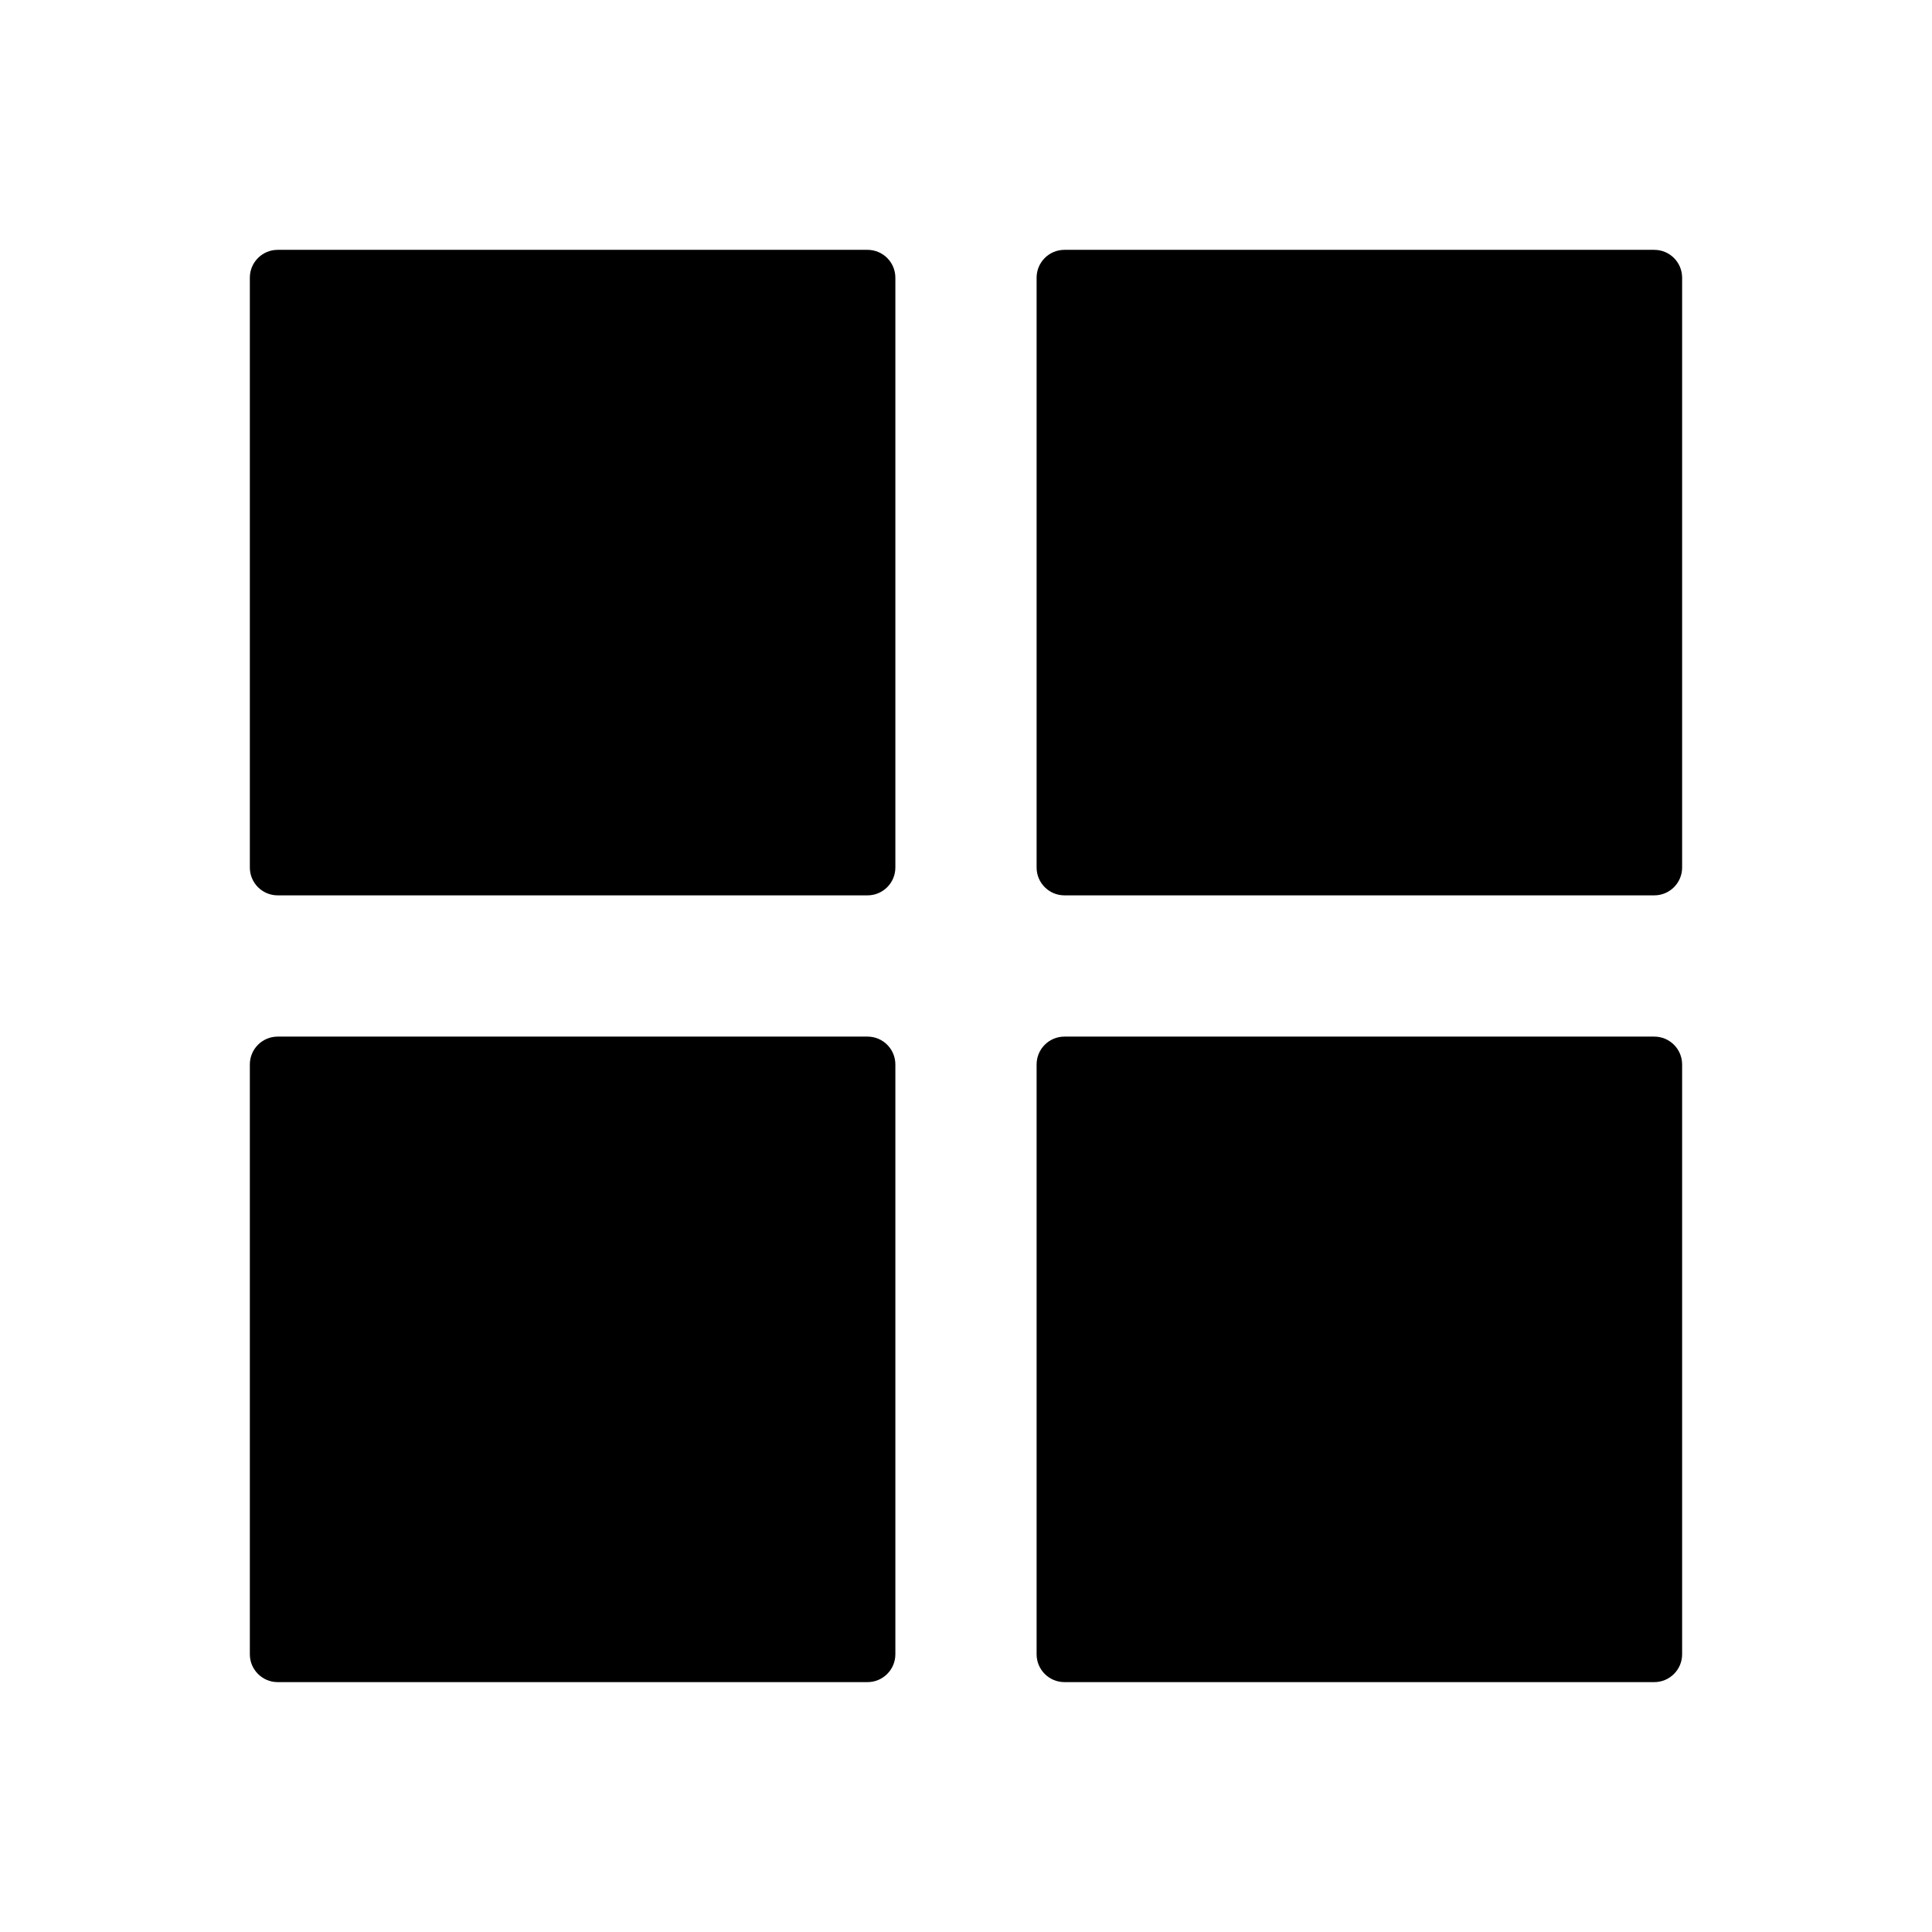 <?xml version="1.0" encoding="UTF-8"?>
<!-- Uploaded to: SVG Repo, www.svgrepo.com, Generator: SVG Repo Mixer Tools -->
<svg fill="#000000" width="800px" height="800px" version="1.1" viewBox="144 144 512 512" xmlns="http://www.w3.org/2000/svg">
 <g>
  <path d="m589.78 217.59v156.31c0 4.074-3.305 7.379-7.379 7.379h-156.31c-4.074 0-7.379-3.305-7.379-7.379v-156.31c0-4.074 3.305-7.379 7.379-7.379h156.31c4.074 0 7.379 3.305 7.379 7.379z"/>
  <path d="m589.78 426.09v156.31c0 4.074-3.305 7.379-7.379 7.379h-156.31c-4.074 0-7.379-3.305-7.379-7.379v-156.31c0-4.074 3.305-7.379 7.379-7.379h156.31c4.074 0 7.379 3.305 7.379 7.379z"/>
  <path d="m381.28 426.09v156.31c0 4.074-3.305 7.379-7.379 7.379h-156.31c-4.074 0-7.379-3.305-7.379-7.379v-156.31c0-4.074 3.305-7.379 7.379-7.379h156.31c4.074 0 7.379 3.305 7.379 7.379z"/>
  <path d="m381.28 217.59v156.31c0 4.074-3.305 7.379-7.379 7.379h-156.31c-4.074 0-7.379-3.305-7.379-7.379v-156.31c0-4.074 3.305-7.379 7.379-7.379h156.31c4.074 0 7.379 3.305 7.379 7.379z"/>
 </g>
</svg>